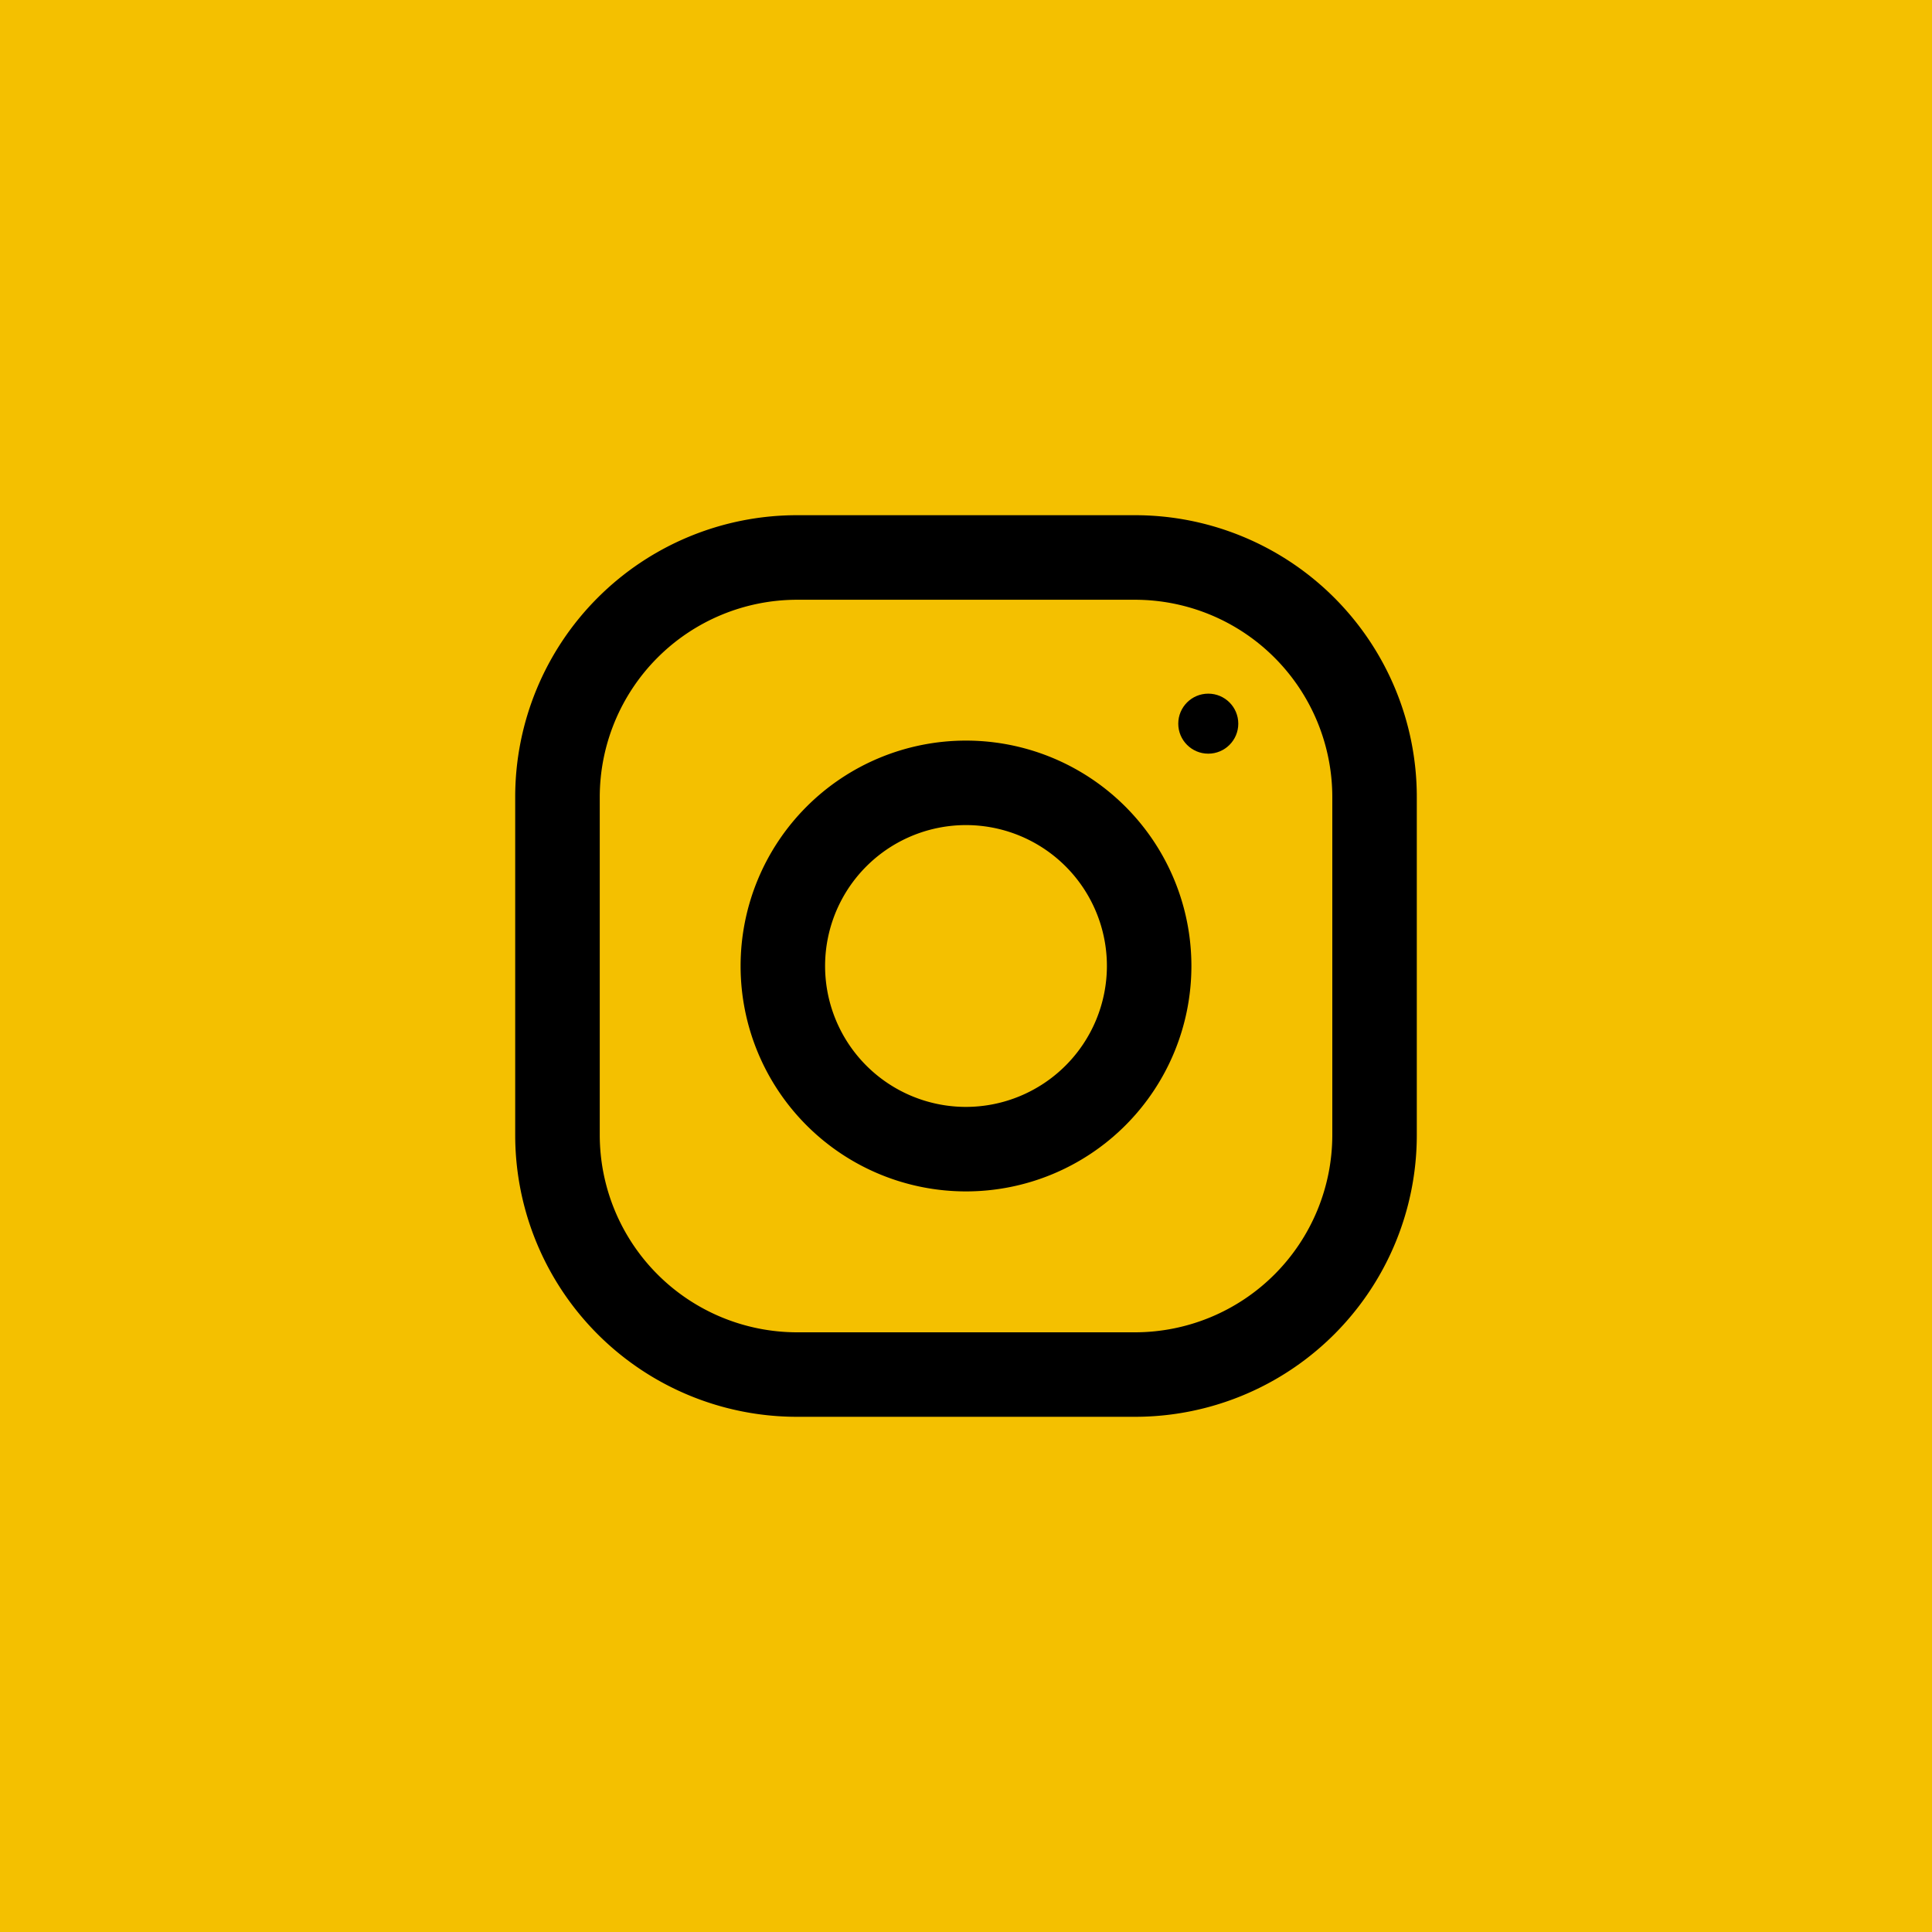 <svg xmlns="http://www.w3.org/2000/svg" width="30" height="30" viewBox="0 0 30 30">
  <g id="Gruppe_133" data-name="Gruppe 133" transform="translate(-470 -905)">
    <rect id="Rechteck_216" data-name="Rechteck 216" width="30" height="30" transform="translate(470 905)" fill="#f4c000"/>
    <g id="instagram" transform="translate(478 913)">
      <g id="Gruppe_10" data-name="Gruppe 10">
        <g id="Gruppe_9" data-name="Gruppe 9">
          <path id="Pfad_13" data-name="Pfad 13" d="M9.625,0H4.375A4.375,4.375,0,0,0,0,4.375v5.25A4.375,4.375,0,0,0,4.375,14h5.25A4.375,4.375,0,0,0,14,9.625V4.375A4.375,4.375,0,0,0,9.625,0Zm3.063,9.625a3.066,3.066,0,0,1-3.062,3.063H4.375A3.066,3.066,0,0,1,1.313,9.625V4.375A3.066,3.066,0,0,1,4.375,1.313h5.25a3.066,3.066,0,0,1,3.063,3.063Z"/>
        </g>
      </g>
      <g id="Gruppe_12" data-name="Gruppe 12" transform="translate(3.5 3.5)">
        <g id="Gruppe_11" data-name="Gruppe 11">
          <path id="Pfad_14" data-name="Pfad 14" d="M131.5,128a3.5,3.5,0,1,0,3.5,3.5A3.5,3.5,0,0,0,131.5,128Zm0,5.688a2.188,2.188,0,1,1,2.188-2.187A2.191,2.191,0,0,1,131.5,133.688Z" transform="translate(-128 -128)"/>
        </g>
      </g>
      <g id="Gruppe_14" data-name="Gruppe 14" transform="translate(10.296 2.771)">
        <g id="Gruppe_13" data-name="Gruppe 13">
          <circle id="Ellipse_2" data-name="Ellipse 2" cx="0.466" cy="0.466" r="0.466"/>
        </g>
      </g>
    </g>
  </g>
</svg>
